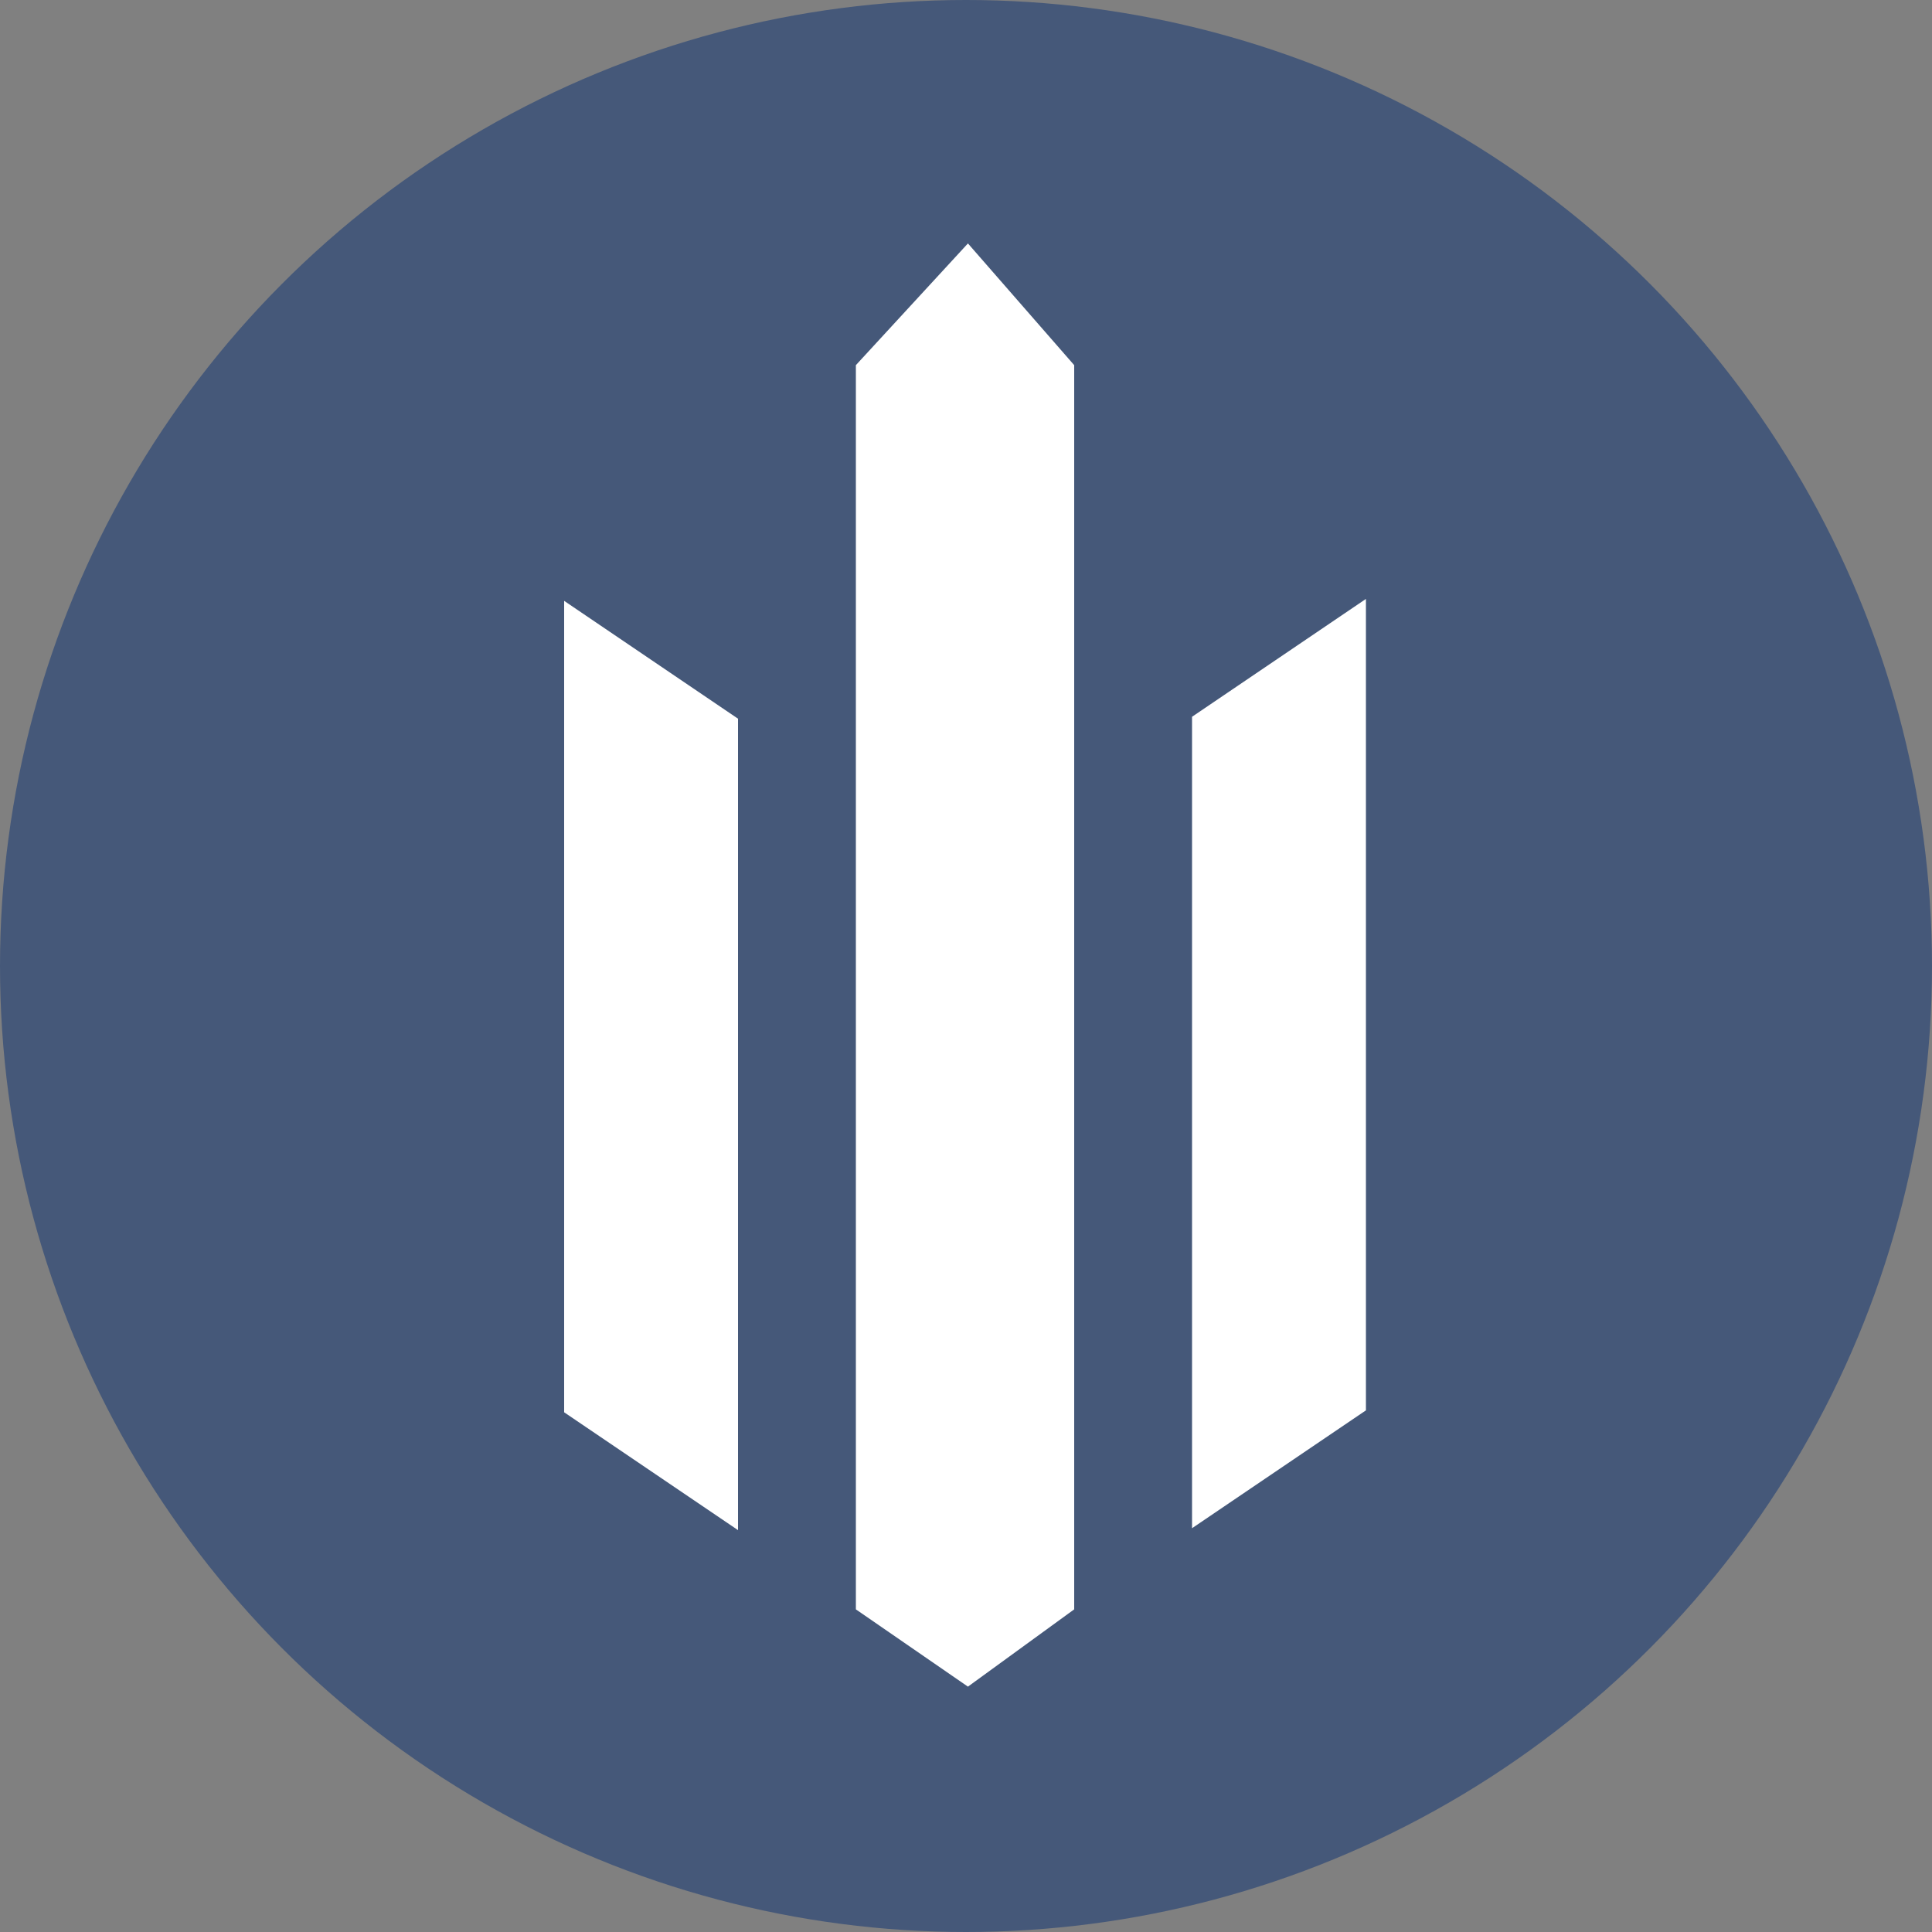 <?xml version="1.0" encoding="utf-8"?>
<!-- Generator: Adobe Illustrator 24.0.1, SVG Export Plug-In . SVG Version: 6.00 Build 0)  -->
<svg version="1.1" id="Layer_1" xmlns="http://www.w3.org/2000/svg" xmlns:xlink="http://www.w3.org/1999/xlink" x="0px" y="0px"
	 viewBox="0 0 100 100" style="enable-background:new 0 0 100 100;" xml:space="preserve">
<rect x="0" y="0" width="100" height="100" fill="#808080" stroke="none"/>
<style type="text/css">
	.st0{fill:#455879;}
	.st1{fill:#FFFFFF;}
</style>
<circle class="st0" cx="50" cy="50" r="50"/>
<g id="Group_2" transform="translate(3257 -197)">
	<path id="Path_25" class="st1" d="M-3227.8,228.1v42l9,6.1v-42L-3227.8,228.1z"/>
	<path id="Path_26" class="st1" d="M-3195.3,234.1v42l9-6.1v-42l0,0L-3195.3,234.1z"/>
	<path id="Path_27" class="st1" d="M-3201.4,215.9l-5.5-6.3l-5.8,6.3l0,0v64.4l5.8,4l5.5-4V215.9z"/>
</g>
</svg>
